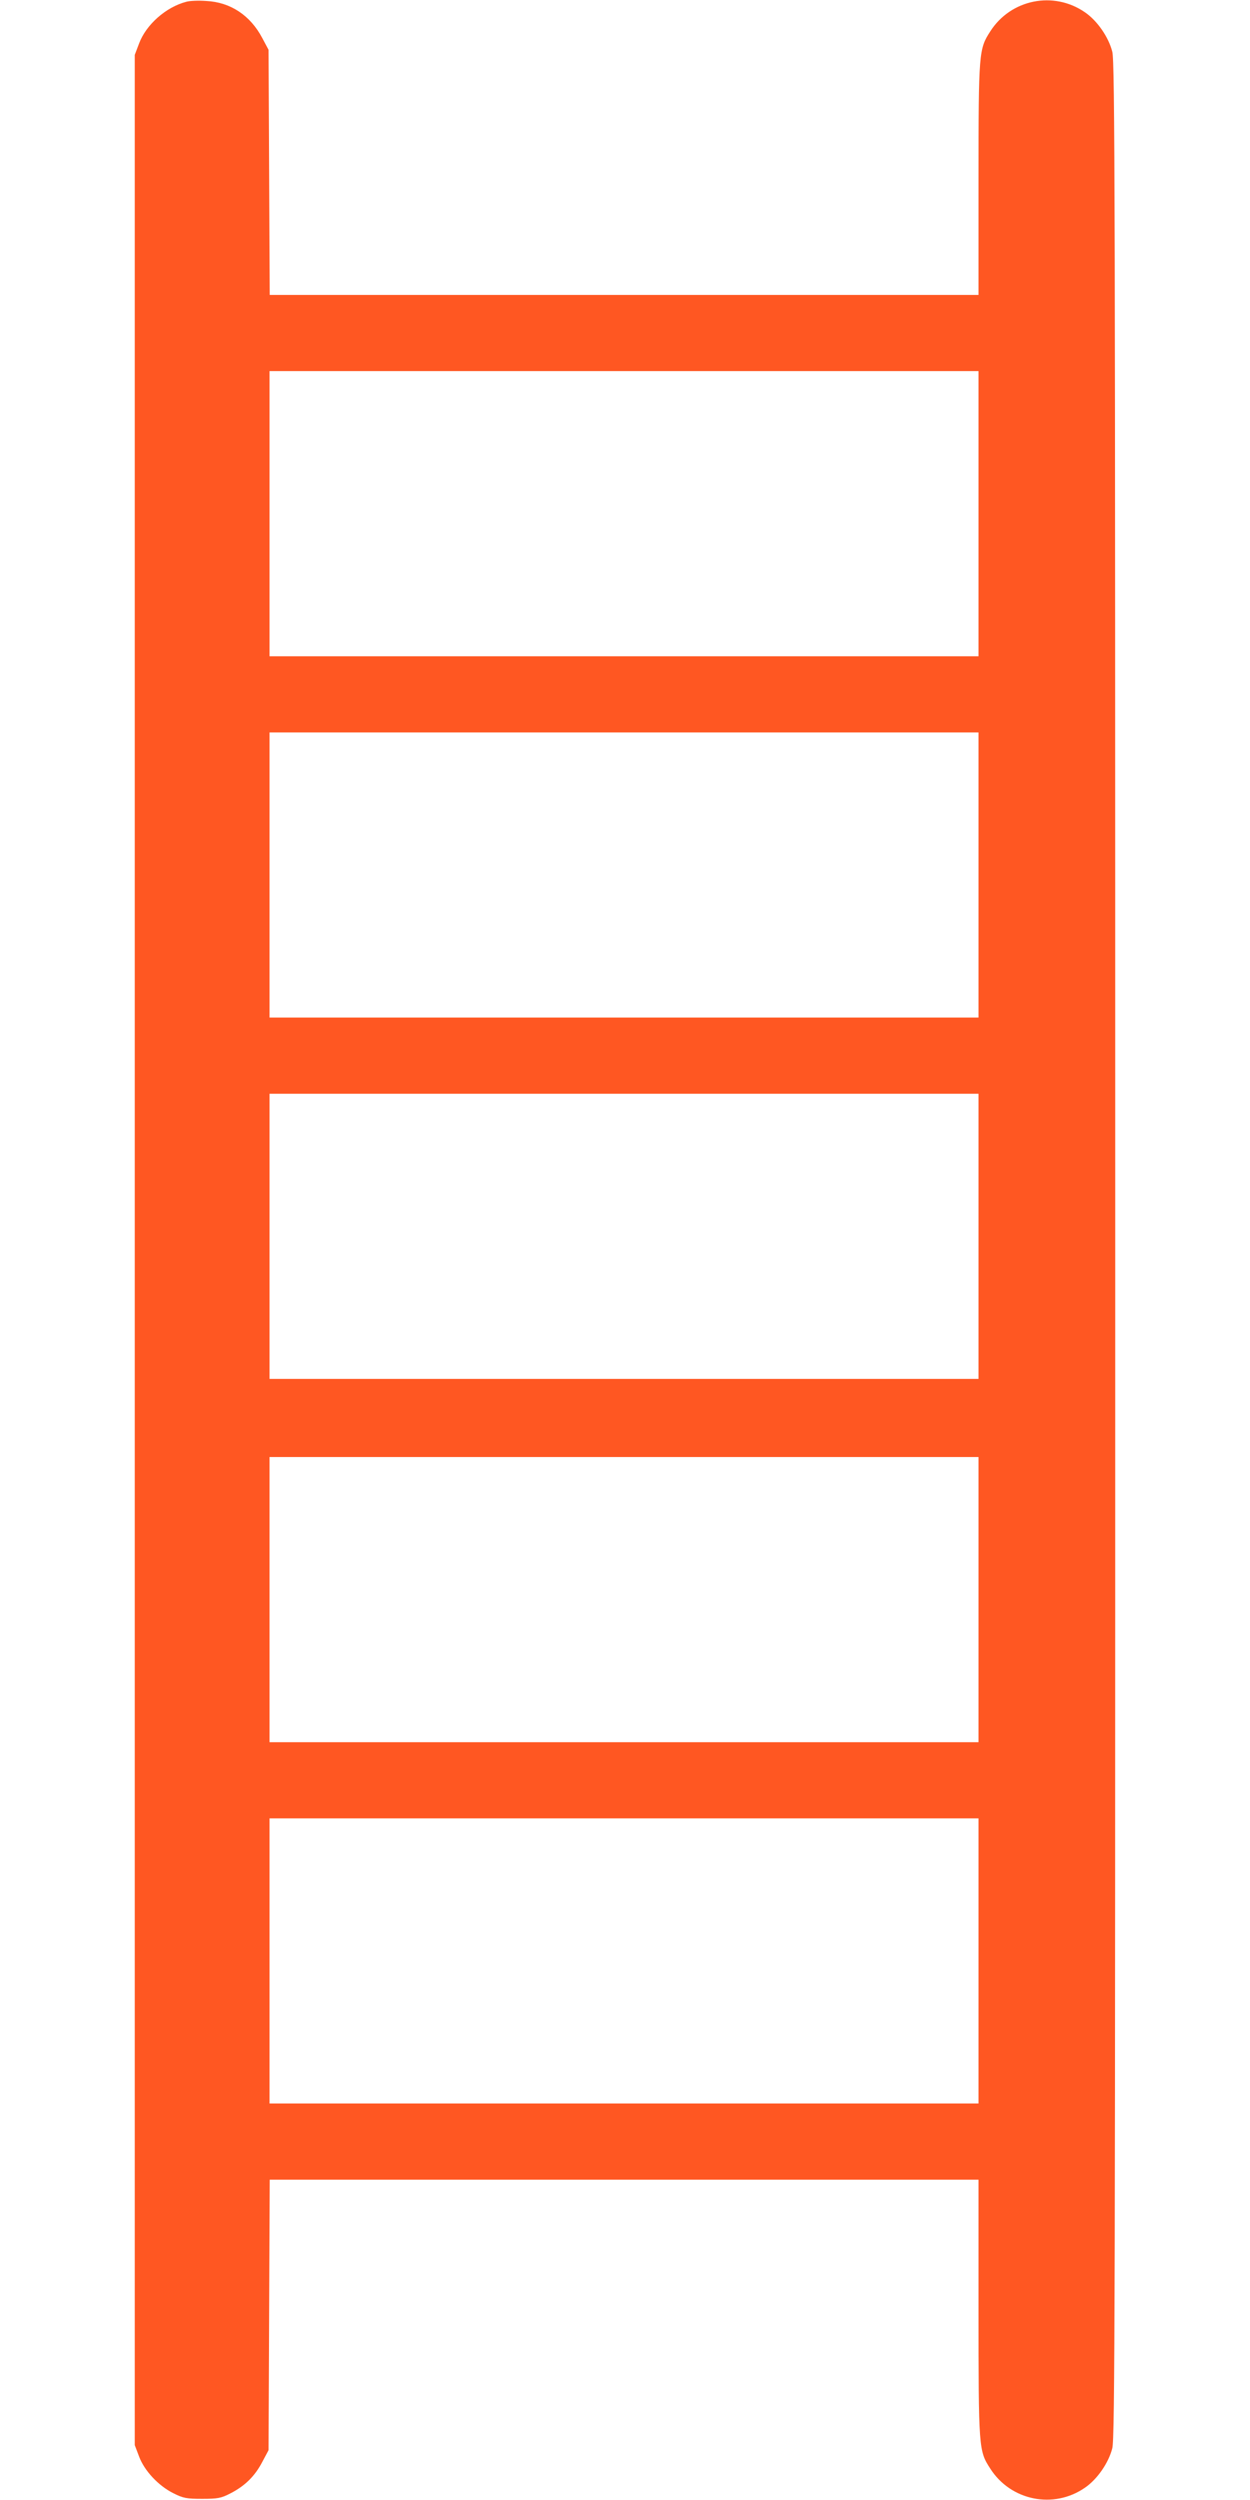 <?xml version="1.0" standalone="no"?>
<!DOCTYPE svg PUBLIC "-//W3C//DTD SVG 20010904//EN"
 "http://www.w3.org/TR/2001/REC-SVG-20010904/DTD/svg10.dtd">
<svg version="1.0" xmlns="http://www.w3.org/2000/svg"
 width="640pt" height="1280pt" viewBox="0 0 640 1280"
 preserveAspectRatio="xMidYMid meet">
<g transform="translate(0,1280) scale(0.1,-0.1)"
fill="#ff5722" stroke="none">
<path d="M954 12791 c-104 -27 -206 -117 -242 -214 l-22 -58 0 -6119 0 -6119
22 -58 c27 -73 99 -150 175 -188 51 -26 69 -29 148 -29 79 0 97 3 145 28 74
38 125 88 163 161 l32 60 3 692 3 693 1814 0 1815 0 0 -657 c0 -722 1 -731 60
-822 105 -165 325 -209 485 -98 63 43 121 127 140 202 13 53 15 730 15 6135 0
5405 -2 6082 -15 6135 -19 75 -77 159 -140 202 -160 111 -380 67 -485 -98 -58
-90 -60 -105 -60 -756 l0 -593 -1815 0 -1814 0 -3 628 -3 627 -32 60 c-61 116
-163 184 -287 190 -39 3 -85 1 -102 -4z m4056 -2621 l0 -730 -1815 0 -1815 0
0 730 0 730 1815 0 1815 0 0 -730z m0 -1850 l0 -730 -1815 0 -1815 0 0 730 0
730 1815 0 1815 0 0 -730z m0 -1850 l0 -730 -1815 0 -1815 0 0 730 0 730 1815
0 1815 0 0 -730z m0 -1860 l0 -730 -1815 0 -1815 0 0 730 0 730 1815 0 1815 0
0 -730z m0 -1850 l0 -730 -1815 0 -1815 0 0 730 0 730 1815 0 1815 0 0 -730z"/>
</g>
</svg>
